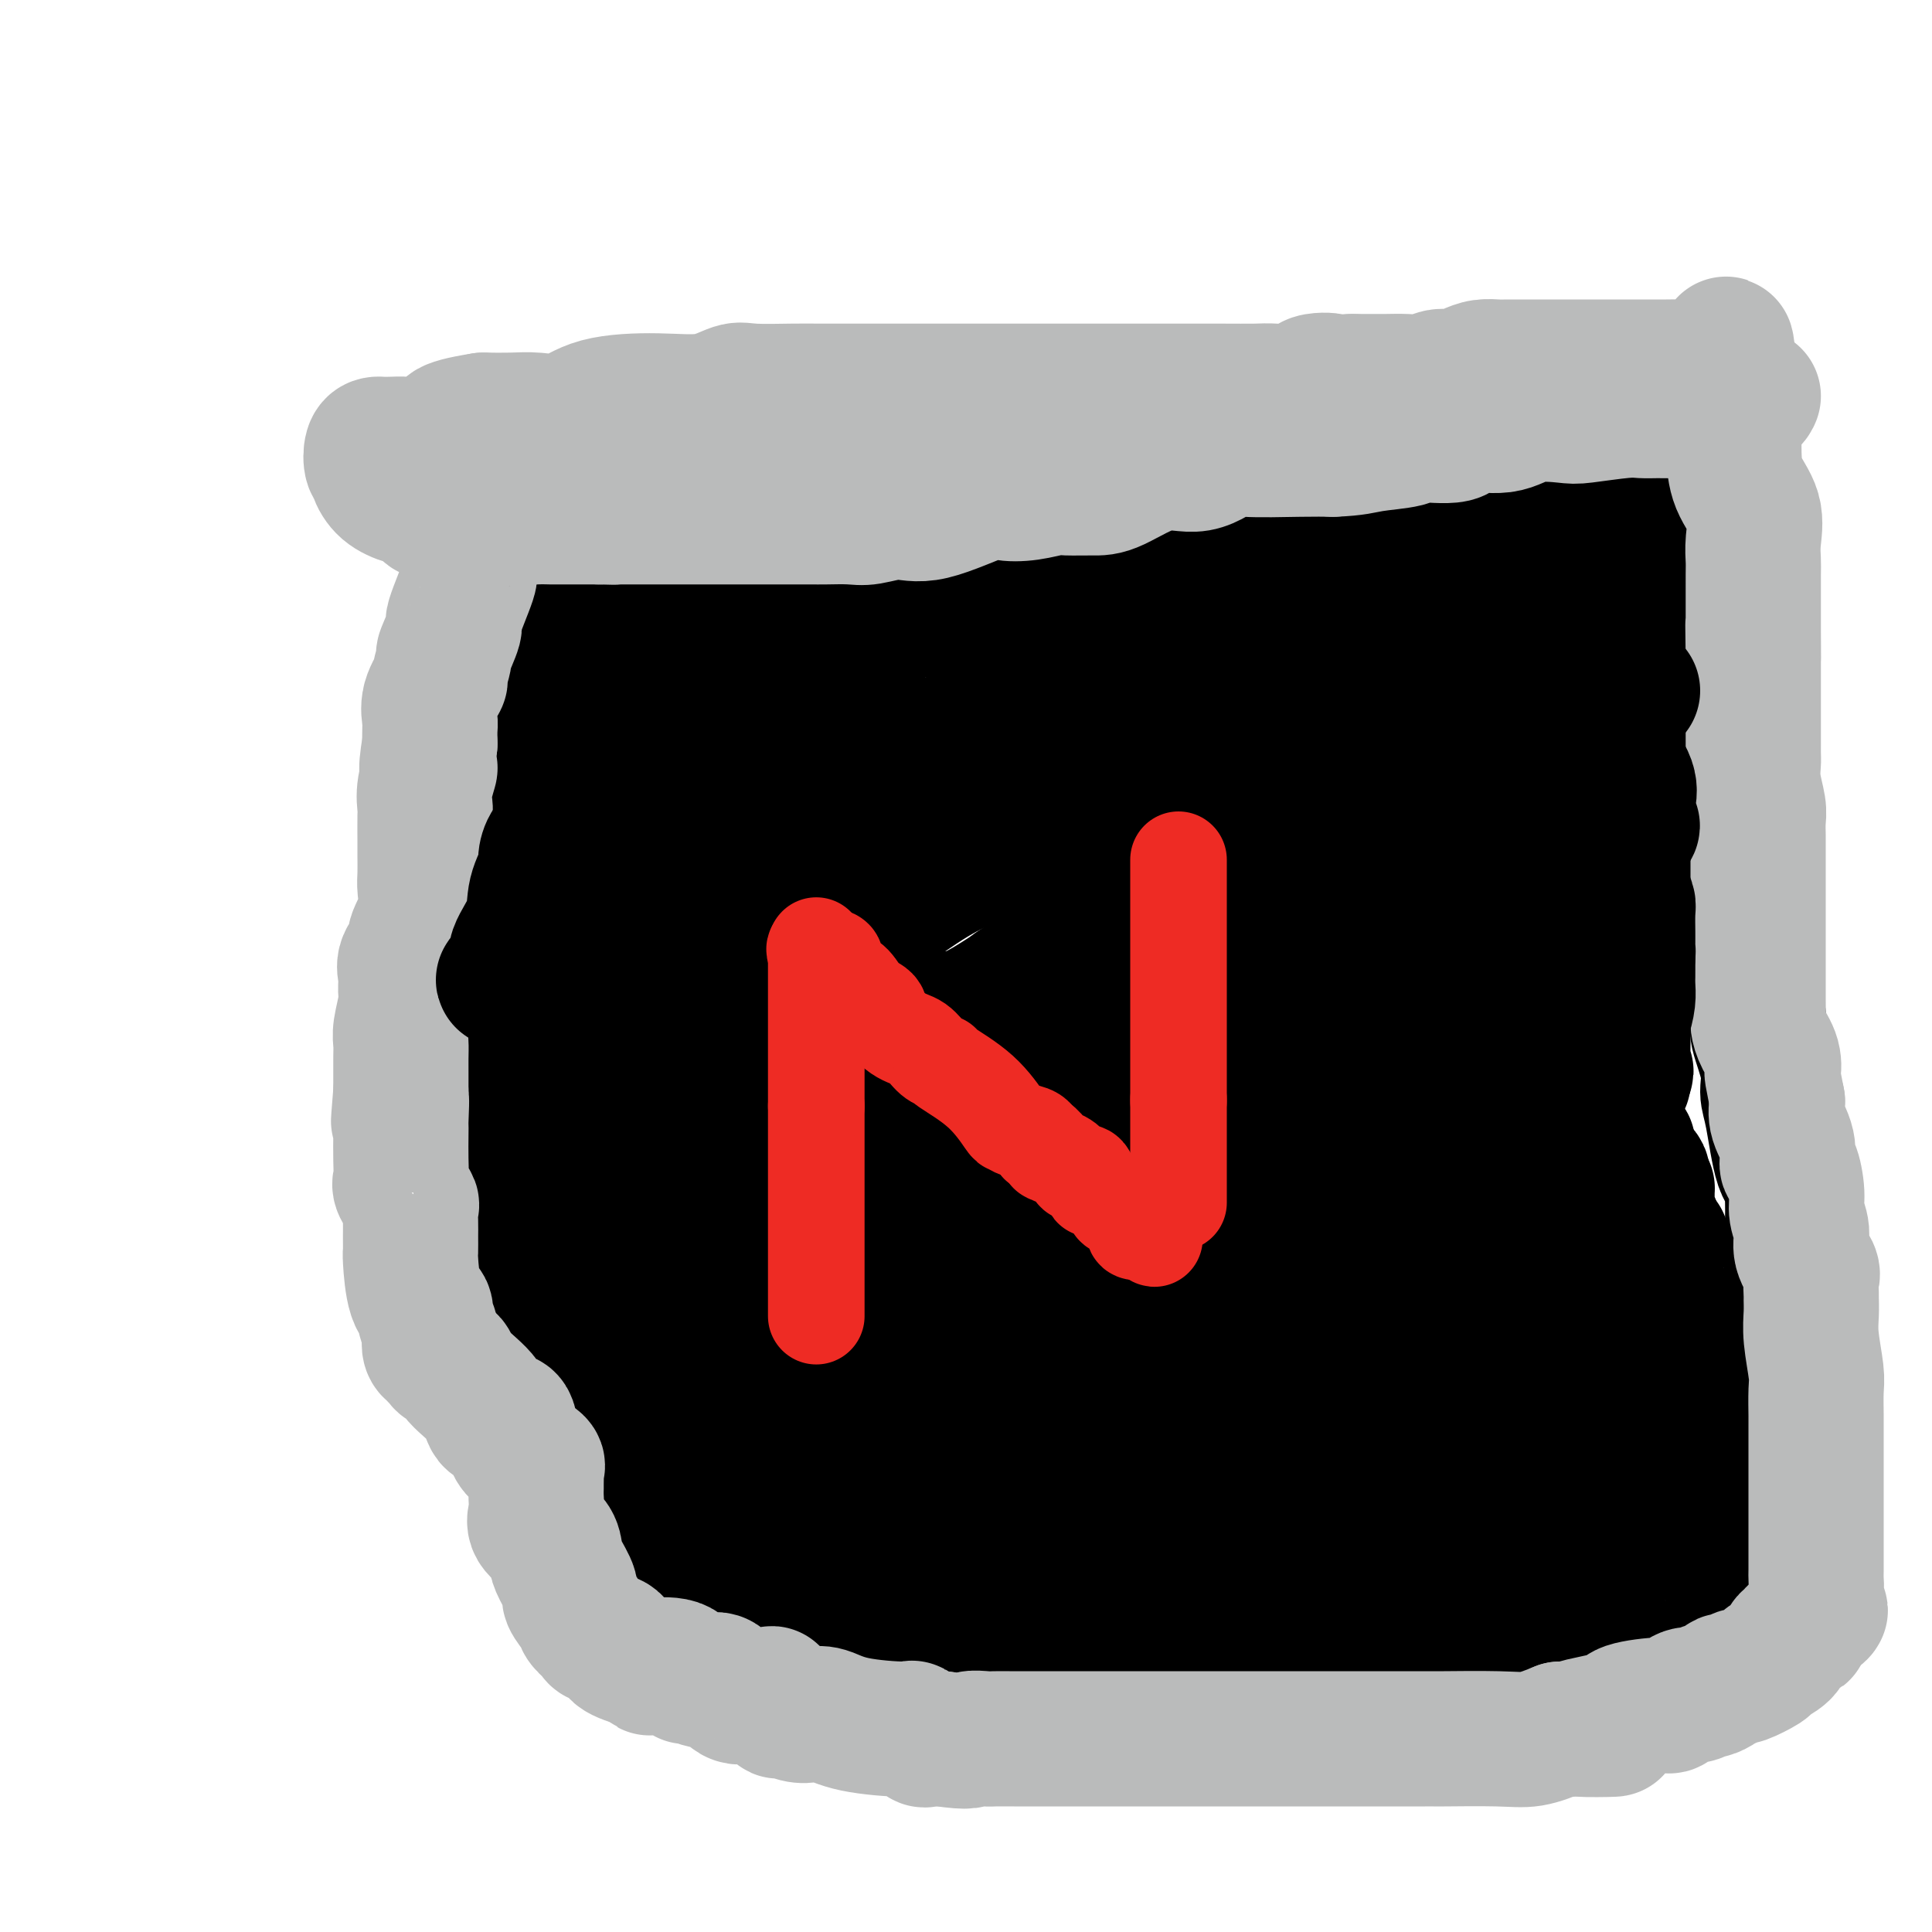 <svg viewBox='0 0 400 400' version='1.1' xmlns='http://www.w3.org/2000/svg' xmlns:xlink='http://www.w3.org/1999/xlink'><g fill='none' stroke='#000000' stroke-width='28' stroke-linecap='round' stroke-linejoin='round'><path d='M102,158c0.000,0.831 0.000,1.663 0,2c0.000,0.337 0.000,0.180 0,2c0.000,1.820 0.000,5.617 0,8c0.000,2.383 0.000,3.353 0,6c0.000,2.647 -0.000,6.970 0,9c0.000,2.030 -0.000,1.768 0,2c0.000,0.232 0.000,0.959 0,2c0.000,1.041 0.000,2.396 0,4c0.000,1.604 -0.000,3.458 0,5c0.000,1.542 0.000,2.773 0,4c0.000,1.227 0.000,2.450 0,4c0.000,1.550 0.000,3.428 0,5c0.000,1.572 0.000,2.837 0,4c0.000,1.163 -0.000,2.223 0,4c0.000,1.777 0.000,4.271 0,7c0.000,2.729 0.000,5.693 0,7c0.000,1.307 0.000,0.958 0,2c0.000,1.042 0.000,3.475 0,5c0.000,1.525 0.000,2.141 0,3c0.000,0.859 0.000,1.960 0,3c0.000,1.040 0.000,2.020 0,3'/><path d='M102,249c-0.187,15.730 -0.656,9.556 0,10c0.656,0.444 2.435,7.505 4,12c1.565,4.495 2.916,6.422 4,8c1.084,1.578 1.900,2.806 4,6c2.100,3.194 5.484,8.356 7,11c1.516,2.644 1.164,2.772 5,7c3.836,4.228 11.861,12.557 16,17c4.139,4.443 4.393,5.000 5,5c0.607,-0.000 1.568,-0.559 3,0c1.432,0.559 3.335,2.234 5,3c1.665,0.766 3.094,0.622 4,1c0.906,0.378 1.290,1.277 4,2c2.710,0.723 7.745,1.271 13,2c5.255,0.729 10.729,1.639 15,2c4.271,0.361 7.338,0.174 10,0c2.662,-0.174 4.920,-0.335 9,0c4.080,0.335 9.983,1.167 15,2c5.017,0.833 9.148,1.667 14,2c4.852,0.333 10.426,0.167 16,0'/><path d='M255,339c12.984,0.619 13.443,0.166 16,0c2.557,-0.166 7.210,-0.044 11,0c3.790,0.044 6.715,0.012 9,0c2.285,-0.012 3.928,-0.003 7,0c3.072,0.003 7.574,0.000 11,0c3.426,-0.000 5.778,0.002 7,0c1.222,-0.002 1.315,-0.008 2,0c0.685,0.008 1.963,0.030 3,0c1.037,-0.030 1.833,-0.111 3,0c1.167,0.111 2.704,0.413 4,0c1.296,-0.413 2.350,-1.541 3,-2c0.650,-0.459 0.894,-0.248 1,0c0.106,0.248 0.073,0.535 2,-1c1.927,-1.535 5.813,-4.890 8,-6c2.187,-1.110 2.674,0.026 4,-1c1.326,-1.026 3.490,-4.213 5,-6c1.510,-1.787 2.367,-2.174 3,-3c0.633,-0.826 1.041,-2.089 2,-3c0.959,-0.911 2.467,-1.468 4,-3c1.533,-1.532 3.091,-4.040 5,-6c1.909,-1.960 4.168,-3.374 5,-4c0.832,-0.626 0.238,-0.465 0,-1c-0.238,-0.535 -0.119,-1.768 0,-3'/><path d='M370,300c0.226,-2.421 0.792,-6.473 1,-9c0.208,-2.527 0.057,-3.529 0,-6c-0.057,-2.471 -0.021,-6.412 0,-10c0.021,-3.588 0.027,-6.823 0,-9c-0.027,-2.177 -0.089,-3.295 0,-7c0.089,-3.705 0.327,-9.996 0,-13c-0.327,-3.004 -1.220,-2.721 -2,-5c-0.780,-2.279 -1.447,-7.120 -2,-10c-0.553,-2.880 -0.991,-3.798 -1,-5c-0.009,-1.202 0.410,-2.689 0,-5c-0.410,-2.311 -1.651,-5.445 -2,-7c-0.349,-1.555 0.193,-1.531 0,-4c-0.193,-2.469 -1.120,-7.429 -2,-10c-0.880,-2.571 -1.714,-2.751 -2,-5c-0.286,-2.249 -0.024,-6.566 -1,-11c-0.976,-4.434 -3.190,-8.986 -4,-12c-0.810,-3.014 -0.217,-4.491 0,-6c0.217,-1.509 0.058,-3.051 0,-4c-0.058,-0.949 -0.014,-1.304 0,-2c0.014,-0.696 -0.002,-1.734 0,-3c0.002,-1.266 0.021,-2.762 0,-4c-0.021,-1.238 -0.083,-2.218 0,-4c0.083,-1.782 0.309,-4.366 0,-8c-0.309,-3.634 -1.155,-8.317 -2,-13'/><path d='M353,128c-0.654,-9.933 -1.290,-12.767 -2,-14c-0.710,-1.233 -1.493,-0.866 -2,-1c-0.507,-0.134 -0.739,-0.768 -1,-1c-0.261,-0.232 -0.553,-0.062 -1,0c-0.447,0.062 -1.050,0.017 -3,0c-1.950,-0.017 -5.246,-0.006 -7,0c-1.754,0.006 -1.966,0.008 -4,0c-2.034,-0.008 -5.889,-0.027 -8,0c-2.111,0.027 -2.477,0.098 -3,0c-0.523,-0.098 -1.202,-0.366 -2,-1c-0.798,-0.634 -1.715,-1.634 -5,-2c-3.285,-0.366 -8.938,-0.098 -13,0c-4.062,0.098 -6.532,0.027 -10,0c-3.468,-0.027 -7.934,-0.009 -11,0c-3.066,0.009 -4.734,0.010 -7,0c-2.266,-0.010 -5.132,-0.030 -8,0c-2.868,0.030 -5.738,0.111 -8,1c-2.262,0.889 -3.917,2.585 -8,4c-4.083,1.415 -10.595,2.547 -15,3c-4.405,0.453 -6.702,0.226 -9,0'/><path d='M226,117c-9.368,1.239 -12.789,0.336 -16,0c-3.211,-0.336 -6.212,-0.106 -9,0c-2.788,0.106 -5.364,0.088 -7,0c-1.636,-0.088 -2.334,-0.248 -4,0c-1.666,0.248 -4.302,0.902 -6,1c-1.698,0.098 -2.459,-0.359 -3,0c-0.541,0.359 -0.863,1.536 -2,2c-1.137,0.464 -3.087,0.215 -5,0c-1.913,-0.215 -3.787,-0.397 -6,0c-2.213,0.397 -4.766,1.374 -6,2c-1.234,0.626 -1.149,0.900 -3,1c-1.851,0.100 -5.637,0.027 -8,0c-2.363,-0.027 -3.304,-0.007 -4,0c-0.696,0.007 -1.148,0.002 -2,0c-0.852,-0.002 -2.104,-0.000 -3,0c-0.896,0.000 -1.436,0.000 -3,0c-1.564,-0.000 -4.152,0.000 -6,0c-1.848,-0.000 -2.957,-0.001 -4,0c-1.043,0.001 -2.020,0.004 -3,0c-0.980,-0.004 -1.964,-0.014 -3,0c-1.036,0.014 -2.123,0.051 -3,0c-0.877,-0.051 -1.544,-0.189 -2,0c-0.456,0.189 -0.700,0.705 -1,1c-0.300,0.295 -0.657,0.370 -1,1c-0.343,0.630 -0.671,1.815 -1,3'/><path d='M115,128c-1.192,1.153 -1.671,1.536 -2,2c-0.329,0.464 -0.507,1.010 -1,2c-0.493,0.990 -1.302,2.426 -2,4c-0.698,1.574 -1.287,3.287 -2,4c-0.713,0.713 -1.550,0.426 -2,2c-0.450,1.574 -0.513,5.009 -1,7c-0.487,1.991 -1.398,2.536 -2,3c-0.602,0.464 -0.893,0.846 -1,2c-0.107,1.154 -0.029,3.081 0,4c0.029,0.919 0.008,0.831 0,2c-0.008,1.169 -0.003,3.595 0,5c0.003,1.405 0.005,1.788 0,2c-0.005,0.212 -0.015,0.253 0,1c0.015,0.747 0.056,2.200 0,3c-0.056,0.800 -0.207,0.946 0,1c0.207,0.054 0.774,0.015 1,0c0.226,-0.015 0.113,-0.008 0,0'/></g>
<g fill='none' stroke='#BABBBB' stroke-width='28' stroke-linecap='round' stroke-linejoin='round'><path d='M98,109c-0.003,-0.165 -0.005,-0.330 0,0c0.005,0.330 0.019,1.156 0,2c-0.019,0.844 -0.069,1.706 0,2c0.069,0.294 0.259,0.021 0,1c-0.259,0.979 -0.967,3.209 -1,4c-0.033,0.791 0.609,0.141 0,2c-0.609,1.859 -2.469,6.226 -3,8c-0.531,1.774 0.266,0.956 0,2c-0.266,1.044 -1.595,3.952 -2,5c-0.405,1.048 0.116,0.238 0,1c-0.116,0.762 -0.868,3.095 -1,4c-0.132,0.905 0.357,0.381 0,1c-0.357,0.619 -1.560,2.383 -2,4c-0.440,1.617 -0.119,3.089 0,4c0.119,0.911 0.034,1.260 0,2c-0.034,0.740 -0.017,1.870 0,3'/><path d='M89,154c-1.332,7.913 -0.161,5.195 0,5c0.161,-0.195 -0.689,2.134 -1,4c-0.311,1.866 -0.083,3.270 0,4c0.083,0.730 0.022,0.788 0,2c-0.022,1.212 -0.004,3.579 0,5c0.004,1.421 -0.007,1.897 0,3c0.007,1.103 0.032,2.833 0,4c-0.032,1.167 -0.121,1.772 0,3c0.121,1.228 0.453,3.080 0,5c-0.453,1.920 -1.691,3.907 -2,5c-0.309,1.093 0.310,1.291 0,2c-0.310,0.709 -1.551,1.930 -2,3c-0.449,1.070 -0.106,1.991 0,3c0.106,1.009 -0.024,2.107 0,3c0.024,0.893 0.203,1.581 0,3c-0.203,1.419 -0.786,3.569 -1,5c-0.214,1.431 -0.057,2.143 0,3c0.057,0.857 0.015,1.859 0,3c-0.015,1.141 -0.004,2.423 0,3c0.004,0.577 0.001,0.451 0,1c-0.001,0.549 -0.001,1.775 0,3'/><path d='M83,226c-0.928,11.361 -0.249,3.763 0,2c0.249,-1.763 0.067,2.308 0,4c-0.067,1.692 -0.020,1.004 0,1c0.020,-0.004 0.013,0.675 0,2c-0.013,1.325 -0.032,3.295 0,5c0.032,1.705 0.114,3.145 0,4c-0.114,0.855 -0.423,1.123 0,2c0.423,0.877 1.578,2.361 2,3c0.422,0.639 0.113,0.431 0,1c-0.113,0.569 -0.029,1.913 0,3c0.029,1.087 0.001,1.915 0,3c-0.001,1.085 0.023,2.426 0,3c-0.023,0.574 -0.093,0.380 0,2c0.093,1.620 0.351,5.053 1,7c0.649,1.947 1.690,2.409 2,3c0.310,0.591 -0.110,1.310 0,2c0.110,0.690 0.750,1.351 1,2c0.250,0.649 0.108,1.287 0,2c-0.108,0.713 -0.183,1.500 0,2c0.183,0.500 0.624,0.714 1,1c0.376,0.286 0.688,0.643 1,1'/><path d='M91,281c1.181,2.118 1.634,0.914 2,1c0.366,0.086 0.647,1.461 2,3c1.353,1.539 3.779,3.241 5,5c1.221,1.759 1.239,3.574 2,4c0.761,0.426 2.267,-0.538 3,0c0.733,0.538 0.694,2.577 1,4c0.306,1.423 0.958,2.231 2,3c1.042,0.769 2.476,1.501 3,2c0.524,0.499 0.140,0.766 0,1c-0.140,0.234 -0.037,0.436 0,1c0.037,0.564 0.007,1.491 0,2c-0.007,0.509 0.009,0.600 0,1c-0.009,0.400 -0.041,1.107 0,2c0.041,0.893 0.156,1.970 0,3c-0.156,1.030 -0.584,2.013 0,3c0.584,0.987 2.179,1.978 3,3c0.821,1.022 0.868,2.073 1,3c0.132,0.927 0.349,1.728 1,3c0.651,1.272 1.737,3.013 2,4c0.263,0.987 -0.297,1.220 0,2c0.297,0.780 1.450,2.106 2,3c0.550,0.894 0.498,1.356 1,2c0.502,0.644 1.560,1.471 2,2c0.440,0.529 0.262,0.760 1,1c0.738,0.240 2.391,0.488 3,1c0.609,0.512 0.174,1.289 1,2c0.826,0.711 2.913,1.355 5,2'/><path d='M133,344c2.192,1.807 1.170,1.326 2,1c0.830,-0.326 3.510,-0.497 5,0c1.490,0.497 1.791,1.661 2,2c0.209,0.339 0.326,-0.148 1,0c0.674,0.148 1.905,0.929 3,1c1.095,0.071 2.055,-0.569 3,0c0.945,0.569 1.874,2.345 3,3c1.126,0.655 2.449,0.187 3,0c0.551,-0.187 0.331,-0.093 1,0c0.669,0.093 2.227,0.186 3,0c0.773,-0.186 0.763,-0.652 1,0c0.237,0.652 0.723,2.422 1,3c0.277,0.578 0.346,-0.035 1,0c0.654,0.035 1.892,0.718 3,1c1.108,0.282 2.085,0.165 3,0c0.915,-0.165 1.769,-0.376 3,0c1.231,0.376 2.839,1.341 6,2c3.161,0.659 7.875,1.014 10,1c2.125,-0.014 1.662,-0.395 2,0c0.338,0.395 1.475,1.568 2,2c0.525,0.432 0.436,0.123 1,0c0.564,-0.123 1.782,-0.062 3,0'/><path d='M195,360c6.457,0.928 5.598,0.249 6,0c0.402,-0.249 2.064,-0.067 3,0c0.936,0.067 1.147,0.018 2,0c0.853,-0.018 2.349,-0.005 3,0c0.651,0.005 0.458,0.001 1,0c0.542,-0.001 1.821,-0.000 3,0c1.179,0.000 2.260,0.000 4,0c1.740,-0.000 4.140,-0.000 5,0c0.860,0.000 0.182,0.000 1,0c0.818,-0.000 3.134,-0.000 5,0c1.866,0.000 3.282,0.000 4,0c0.718,-0.000 0.738,-0.000 3,0c2.262,0.000 6.765,0.000 9,0c2.235,-0.000 2.203,-0.000 4,0c1.797,0.000 5.422,0.000 9,0c3.578,-0.000 7.108,-0.000 10,0c2.892,0.000 5.144,0.000 8,0c2.856,-0.000 6.314,-0.000 9,0c2.686,0.000 4.598,0.000 6,0c1.402,-0.000 2.292,-0.000 3,0c0.708,0.000 1.233,0.002 2,0c0.767,-0.002 1.774,-0.006 2,0c0.226,0.006 -0.331,0.022 2,0c2.331,-0.022 7.551,-0.083 11,0c3.449,0.083 5.128,0.309 7,0c1.872,-0.309 3.936,-1.155 6,-2'/><path d='M323,358c20.380,-0.216 7.329,0.246 4,0c-3.329,-0.246 3.065,-1.198 6,-2c2.935,-0.802 2.410,-1.454 4,-2c1.590,-0.546 5.295,-0.988 7,-1c1.705,-0.012 1.412,0.404 2,0c0.588,-0.404 2.059,-1.628 3,-2c0.941,-0.372 1.352,0.106 2,0c0.648,-0.106 1.534,-0.798 2,-1c0.466,-0.202 0.511,0.085 1,0c0.489,-0.085 1.423,-0.543 2,-1c0.577,-0.457 0.796,-0.914 1,-1c0.204,-0.086 0.392,0.199 1,0c0.608,-0.199 1.638,-0.882 2,-1c0.362,-0.118 0.058,0.330 1,0c0.942,-0.330 3.131,-1.436 4,-2c0.869,-0.564 0.417,-0.586 1,-1c0.583,-0.414 2.199,-1.221 3,-2c0.801,-0.779 0.787,-1.531 1,-2c0.213,-0.469 0.654,-0.656 1,-1c0.346,-0.344 0.598,-0.845 1,-1c0.402,-0.155 0.954,0.035 1,0c0.046,-0.035 -0.416,-0.296 0,-1c0.416,-0.704 1.708,-1.852 3,-3'/><path d='M376,334c1.702,-1.505 0.456,0.233 0,0c-0.456,-0.233 -0.122,-2.436 0,-4c0.122,-1.564 0.033,-2.489 0,-3c-0.033,-0.511 -0.009,-0.609 0,-2c0.009,-1.391 0.002,-4.076 0,-6c-0.002,-1.924 -0.001,-3.086 0,-4c0.001,-0.914 0.000,-1.579 0,-3c-0.000,-1.421 -0.000,-3.599 0,-5c0.000,-1.401 0.001,-2.027 0,-4c-0.001,-1.973 -0.004,-5.293 0,-7c0.004,-1.707 0.015,-1.800 0,-3c-0.015,-1.200 -0.057,-3.506 0,-5c0.057,-1.494 0.211,-2.177 0,-4c-0.211,-1.823 -0.789,-4.786 -1,-7c-0.211,-2.214 -0.054,-3.680 0,-5c0.054,-1.320 0.007,-2.495 0,-3c-0.007,-0.505 0.027,-0.339 0,-1c-0.027,-0.661 -0.116,-2.147 0,-3c0.116,-0.853 0.438,-1.072 0,-2c-0.438,-0.928 -1.637,-2.565 -2,-4c-0.363,-1.435 0.109,-2.669 0,-4c-0.109,-1.331 -0.798,-2.760 -1,-4c-0.202,-1.240 0.082,-2.292 0,-4c-0.082,-1.708 -0.530,-4.074 -1,-5c-0.470,-0.926 -0.961,-0.413 -1,-1c-0.039,-0.587 0.374,-2.273 0,-4c-0.374,-1.727 -1.535,-3.493 -2,-5c-0.465,-1.507 -0.232,-2.753 0,-4'/><path d='M368,228c-1.338,-6.954 -1.181,-5.841 -1,-6c0.181,-0.159 0.388,-1.592 0,-3c-0.388,-1.408 -1.372,-2.790 -2,-4c-0.628,-1.210 -0.900,-2.246 -1,-3c-0.100,-0.754 -0.027,-1.226 0,-2c0.027,-0.774 0.007,-1.852 0,-3c-0.007,-1.148 -0.002,-2.367 0,-4c0.002,-1.633 0.001,-3.680 0,-5c-0.001,-1.320 -0.000,-1.913 0,-3c0.000,-1.087 0.000,-2.669 0,-4c-0.000,-1.331 0.000,-2.410 0,-3c-0.000,-0.590 -0.000,-0.689 0,-2c0.000,-1.311 0.001,-3.833 0,-6c-0.001,-2.167 -0.004,-3.979 0,-5c0.004,-1.021 0.015,-1.250 0,-2c-0.015,-0.750 -0.057,-2.019 0,-3c0.057,-0.981 0.211,-1.673 0,-3c-0.211,-1.327 -0.789,-3.288 -1,-5c-0.211,-1.712 -0.057,-3.175 0,-4c0.057,-0.825 0.015,-1.012 0,-2c-0.015,-0.988 -0.004,-2.777 0,-4c0.004,-1.223 0.001,-1.880 0,-3c-0.001,-1.120 -0.000,-2.702 0,-4c0.000,-1.298 0.000,-2.311 0,-3c-0.000,-0.689 -0.000,-1.054 0,-2c0.000,-0.946 0.000,-2.473 0,-4'/><path d='M363,136c-0.155,-12.091 -0.042,-4.318 0,-2c0.042,2.318 0.011,-0.820 0,-3c-0.011,-2.180 -0.004,-3.403 0,-4c0.004,-0.597 0.004,-0.566 0,-2c-0.004,-1.434 -0.011,-4.331 0,-6c0.011,-1.669 0.042,-2.109 0,-3c-0.042,-0.891 -0.155,-2.233 0,-4c0.155,-1.767 0.577,-3.957 0,-6c-0.577,-2.043 -2.155,-3.937 -3,-6c-0.845,-2.063 -0.959,-4.296 -1,-6c-0.041,-1.704 -0.011,-2.880 0,-4c0.011,-1.120 0.003,-2.184 0,-3c-0.003,-0.816 -0.001,-1.385 0,-2c0.001,-0.615 0.001,-1.277 0,-2c-0.001,-0.723 -0.003,-1.506 0,-2c0.003,-0.494 0.011,-0.699 0,-1c-0.011,-0.301 -0.041,-0.696 0,-1c0.041,-0.304 0.155,-0.515 0,-1c-0.155,-0.485 -0.577,-1.242 -1,-2'/><path d='M358,76c-0.918,-9.282 -0.712,-2.487 -1,0c-0.288,2.487 -1.071,0.666 -2,0c-0.929,-0.666 -2.006,-0.179 -3,0c-0.994,0.179 -1.907,0.048 -3,0c-1.093,-0.048 -2.367,-0.013 -4,0c-1.633,0.013 -3.626,0.003 -5,0c-1.374,-0.003 -2.128,-0.001 -3,0c-0.872,0.001 -1.861,0.000 -3,0c-1.139,-0.000 -2.427,-0.000 -3,0c-0.573,0.000 -0.431,0.000 -1,0c-0.569,-0.000 -1.848,0.000 -3,0c-1.152,-0.000 -2.175,-0.000 -3,0c-0.825,0.000 -1.452,0.000 -3,0c-1.548,-0.000 -4.017,-0.001 -5,0c-0.983,0.001 -0.479,0.003 -1,0c-0.521,-0.003 -2.068,-0.011 -3,0c-0.932,0.011 -1.250,0.040 -2,0c-0.750,-0.040 -1.932,-0.151 -3,0c-1.068,0.151 -2.021,0.562 -3,1c-0.979,0.438 -1.983,0.902 -3,1c-1.017,0.098 -2.047,-0.170 -3,0c-0.953,0.170 -1.830,0.778 -3,1c-1.170,0.222 -2.633,0.060 -4,0c-1.367,-0.060 -2.637,-0.016 -4,0c-1.363,0.016 -2.818,0.005 -4,0c-1.182,-0.005 -2.091,-0.002 -3,0'/><path d='M280,79c-13.026,0.497 -6.592,0.238 -5,0c1.592,-0.238 -1.656,-0.456 -3,0c-1.344,0.456 -0.782,1.586 -2,2c-1.218,0.414 -4.217,0.111 -6,0c-1.783,-0.111 -2.351,-0.030 -4,0c-1.649,0.030 -4.380,0.008 -7,0c-2.620,-0.008 -5.130,-0.002 -8,0c-2.870,0.002 -6.102,0.001 -9,0c-2.898,-0.001 -5.463,-0.000 -7,0c-1.537,0.000 -2.047,0.000 -3,0c-0.953,-0.000 -2.350,-0.000 -4,0c-1.650,0.000 -3.553,0.000 -7,0c-3.447,-0.000 -8.440,0.000 -11,0c-2.560,-0.000 -2.689,-0.000 -4,0c-1.311,0.000 -3.803,0.000 -6,0c-2.197,-0.000 -4.099,-0.000 -5,0c-0.901,0.000 -0.801,0.001 -2,0c-1.199,-0.001 -3.698,-0.002 -7,0c-3.302,0.002 -7.408,0.008 -10,0c-2.592,-0.008 -3.671,-0.031 -6,0c-2.329,0.031 -5.910,0.114 -8,0c-2.090,-0.114 -2.689,-0.426 -4,0c-1.311,0.426 -3.333,1.588 -6,2c-2.667,0.412 -5.979,0.072 -10,0c-4.021,-0.072 -8.752,0.124 -12,1c-3.248,0.876 -5.015,2.431 -7,3c-1.985,0.569 -4.188,0.153 -6,0c-1.812,-0.153 -3.232,-0.044 -5,0c-1.768,0.044 -3.884,0.022 -6,0'/><path d='M100,87c-9.381,1.486 -6.832,2.202 -7,3c-0.168,0.798 -3.053,1.678 -5,2c-1.947,0.322 -2.956,0.087 -4,0c-1.044,-0.087 -2.123,-0.027 -3,0c-0.877,0.027 -1.551,0.021 -2,0c-0.449,-0.021 -0.671,-0.057 -1,0c-0.329,0.057 -0.763,0.207 -1,1c-0.237,0.793 -0.275,2.230 0,3c0.275,0.770 0.865,0.873 1,1c0.135,0.127 -0.183,0.276 0,1c0.183,0.724 0.867,2.022 2,3c1.133,0.978 2.715,1.635 4,2c1.285,0.365 2.272,0.438 3,1c0.728,0.562 1.198,1.614 2,2c0.802,0.386 1.934,0.107 3,0c1.066,-0.107 2.064,-0.043 3,0c0.936,0.043 1.811,0.064 3,0c1.189,-0.064 2.692,-0.213 4,0c1.308,0.213 2.422,0.789 4,1c1.578,0.211 3.622,0.056 5,0c1.378,-0.056 2.091,-0.015 3,0c0.909,0.015 2.014,0.004 3,0c0.986,-0.004 1.853,-0.001 3,0c1.147,0.001 2.573,0.001 4,0'/><path d='M124,107c6.057,0.155 3.701,0.041 3,0c-0.701,-0.041 0.253,-0.011 1,0c0.747,0.011 1.288,0.003 2,0c0.712,-0.003 1.595,-0.001 3,0c1.405,0.001 3.330,0.000 5,0c1.670,-0.000 3.084,-0.000 4,0c0.916,0.000 1.335,0.000 4,0c2.665,-0.000 7.578,-0.000 11,0c3.422,0.000 5.354,0.001 7,0c1.646,-0.001 3.006,-0.005 4,0c0.994,0.005 1.624,0.020 3,0c1.376,-0.020 3.500,-0.073 5,0c1.500,0.073 2.378,0.272 4,0c1.622,-0.272 3.990,-1.014 6,-1c2.010,0.014 3.662,0.785 7,0c3.338,-0.785 8.362,-3.124 11,-4c2.638,-0.876 2.891,-0.287 4,0c1.109,0.287 3.076,0.274 5,0c1.924,-0.274 3.807,-0.807 5,-1c1.193,-0.193 1.696,-0.045 3,0c1.304,0.045 3.411,-0.013 5,0c1.589,0.013 2.662,0.098 5,-1c2.338,-1.098 5.940,-3.380 9,-4c3.060,-0.620 5.577,0.422 8,0c2.423,-0.422 4.753,-2.309 6,-3c1.247,-0.691 1.413,-0.186 4,0c2.587,0.186 7.596,0.053 11,0c3.404,-0.053 5.202,-0.027 7,0'/><path d='M276,93c4.811,-0.185 5.837,-0.646 8,-1c2.163,-0.354 5.463,-0.601 7,-1c1.537,-0.399 1.310,-0.952 3,-1c1.690,-0.048 5.296,0.407 7,0c1.704,-0.407 1.504,-1.677 3,-2c1.496,-0.323 4.687,0.302 7,0c2.313,-0.302 3.749,-1.531 6,-2c2.251,-0.469 5.316,-0.178 7,0c1.684,0.178 1.987,0.244 4,0c2.013,-0.244 5.734,-0.798 8,-1c2.266,-0.202 3.075,-0.052 4,0c0.925,0.052 1.966,0.006 3,0c1.034,-0.006 2.061,0.026 4,0c1.939,-0.026 4.789,-0.111 6,0c1.211,0.111 0.783,0.418 2,0c1.217,-0.418 4.077,-1.562 5,-2c0.923,-0.438 -0.093,-0.169 0,0c0.093,0.169 1.294,0.238 2,0c0.706,-0.238 0.916,-0.782 1,-1c0.084,-0.218 0.042,-0.109 0,0'/></g>
<g fill='none' stroke='#000000' stroke-width='28' stroke-linecap='round' stroke-linejoin='round'><path d='M330,118c-0.157,-0.178 -0.314,-0.356 0,0c0.314,0.356 1.099,1.245 0,2c-1.099,0.755 -4.083,1.377 -6,2c-1.917,0.623 -2.768,1.247 -4,2c-1.232,0.753 -2.844,1.636 -4,2c-1.156,0.364 -1.857,0.208 -3,1c-1.143,0.792 -2.727,2.530 -4,3c-1.273,0.470 -2.234,-0.328 -3,0c-0.766,0.328 -1.338,1.783 -2,2c-0.662,0.217 -1.415,-0.806 -3,0c-1.585,0.806 -4.003,3.439 -5,4c-0.997,0.561 -0.575,-0.950 -3,0c-2.425,0.950 -7.699,4.360 -11,6c-3.301,1.640 -4.630,1.508 -7,2c-2.370,0.492 -5.781,1.606 -9,3c-3.219,1.394 -6.245,3.067 -9,5c-2.755,1.933 -5.238,4.126 -7,5c-1.762,0.874 -2.802,0.430 -4,1c-1.198,0.570 -2.553,2.153 -5,3c-2.447,0.847 -5.985,0.956 -9,2c-3.015,1.044 -5.508,3.022 -8,5'/><path d='M224,168c-17.527,8.210 -8.343,3.735 -7,3c1.343,-0.735 -5.155,2.271 -9,4c-3.845,1.729 -5.039,2.183 -7,3c-1.961,0.817 -4.690,1.998 -8,4c-3.310,2.002 -7.201,4.825 -9,6c-1.799,1.175 -1.508,0.703 -2,1c-0.492,0.297 -1.769,1.365 -3,2c-1.231,0.635 -2.416,0.837 -3,1c-0.584,0.163 -0.567,0.286 -3,2c-2.433,1.714 -7.315,5.018 -10,7c-2.685,1.982 -3.171,2.642 -4,3c-0.829,0.358 -2.000,0.412 -3,1c-1.000,0.588 -1.830,1.708 -3,3c-1.170,1.292 -2.681,2.757 -4,3c-1.319,0.243 -2.446,-0.735 -4,0c-1.554,0.735 -3.533,3.184 -5,4c-1.467,0.816 -2.421,-0.002 -3,0c-0.579,0.002 -0.784,0.825 -1,1c-0.216,0.175 -0.443,-0.299 -1,0c-0.557,0.299 -1.445,1.371 -2,2c-0.555,0.629 -0.778,0.814 -1,1'/><path d='M132,219c-9.627,5.540 -3.194,0.891 -1,0c2.194,-0.891 0.151,1.977 -1,4c-1.151,2.023 -1.408,3.202 -2,4c-0.592,0.798 -1.518,1.217 -2,2c-0.482,0.783 -0.522,1.930 -1,3c-0.478,1.070 -1.396,2.062 -2,3c-0.604,0.938 -0.894,1.823 -1,3c-0.106,1.177 -0.028,2.647 0,3c0.028,0.353 0.008,-0.411 0,0c-0.008,0.411 -0.002,1.998 0,3c0.002,1.002 0.001,1.419 0,2c-0.001,0.581 -0.001,1.326 0,2c0.001,0.674 0.003,1.277 0,2c-0.003,0.723 -0.012,1.566 0,2c0.012,0.434 0.045,0.459 0,1c-0.045,0.541 -0.167,1.599 0,3c0.167,1.401 0.622,3.147 1,4c0.378,0.853 0.679,0.815 1,1c0.321,0.185 0.660,0.592 1,1'/><path d='M125,262c0.638,4.445 0.732,3.556 1,4c0.268,0.444 0.709,2.219 1,3c0.291,0.781 0.434,0.566 1,1c0.566,0.434 1.557,1.515 2,2c0.443,0.485 0.337,0.372 1,1c0.663,0.628 2.095,1.997 3,3c0.905,1.003 1.281,1.639 2,2c0.719,0.361 1.779,0.446 3,1c1.221,0.554 2.603,1.577 3,2c0.397,0.423 -0.192,0.246 0,1c0.192,0.754 1.165,2.440 2,3c0.835,0.560 1.534,-0.004 2,0c0.466,0.004 0.701,0.577 1,1c0.299,0.423 0.663,0.696 1,1c0.337,0.304 0.647,0.638 1,1c0.353,0.362 0.749,0.751 1,1c0.251,0.249 0.357,0.357 1,1c0.643,0.643 1.821,1.822 3,3'/><path d='M154,293c4.256,3.789 1.395,1.260 1,1c-0.395,-0.260 1.677,1.748 3,3c1.323,1.252 1.897,1.748 2,2c0.103,0.252 -0.264,0.261 0,1c0.264,0.739 1.161,2.209 2,3c0.839,0.791 1.622,0.903 2,1c0.378,0.097 0.351,0.180 1,1c0.649,0.820 1.975,2.377 4,3c2.025,0.623 4.750,0.310 8,1c3.250,0.690 7.027,2.381 9,3c1.973,0.619 2.143,0.166 4,0c1.857,-0.166 5.403,-0.044 8,0c2.597,0.044 4.246,0.012 6,0c1.754,-0.012 3.615,-0.003 4,0c0.385,0.003 -0.704,0.001 0,0c0.704,-0.001 3.201,-0.000 5,0c1.799,0.000 2.899,0.000 4,0'/><path d='M217,312c6.242,-0.013 6.349,-0.046 7,0c0.651,0.046 1.848,0.172 3,0c1.152,-0.172 2.260,-0.641 4,0c1.740,0.641 4.113,2.393 6,3c1.887,0.607 3.287,0.070 5,0c1.713,-0.070 3.739,0.329 6,1c2.261,0.671 4.758,1.616 6,2c1.242,0.384 1.229,0.208 4,0c2.771,-0.208 8.326,-0.448 11,0c2.674,0.448 2.466,1.584 3,2c0.534,0.416 1.810,0.111 3,0c1.190,-0.111 2.293,-0.030 3,0c0.707,0.030 1.016,0.009 2,0c0.984,-0.009 2.642,-0.005 4,0c1.358,0.005 2.416,0.011 3,0c0.584,-0.011 0.695,-0.040 1,0c0.305,0.040 0.803,0.149 2,0c1.197,-0.149 3.094,-0.555 5,-1c1.906,-0.445 3.821,-0.927 5,-1c1.179,-0.073 1.623,0.265 2,0c0.377,-0.265 0.689,-1.132 1,-2'/><path d='M303,316c5.194,-0.622 2.680,-0.178 2,0c-0.680,0.178 0.476,0.091 2,0c1.524,-0.091 3.417,-0.185 4,0c0.583,0.185 -0.145,0.648 0,0c0.145,-0.648 1.163,-2.407 2,-3c0.837,-0.593 1.495,-0.020 2,0c0.505,0.020 0.858,-0.513 2,-1c1.142,-0.487 3.074,-0.926 4,-1c0.926,-0.074 0.847,0.219 1,0c0.153,-0.219 0.539,-0.950 1,-1c0.461,-0.050 0.998,0.582 2,0c1.002,-0.582 2.468,-2.376 3,-3c0.532,-0.624 0.131,-0.078 0,0c-0.131,0.078 0.007,-0.312 1,-1c0.993,-0.688 2.842,-1.675 4,-2c1.158,-0.325 1.625,0.010 2,0c0.375,-0.010 0.657,-0.366 1,-1c0.343,-0.634 0.747,-1.545 1,-2c0.253,-0.455 0.355,-0.454 1,-1c0.645,-0.546 1.833,-1.641 3,-2c1.167,-0.359 2.313,0.017 3,0c0.687,-0.017 0.916,-0.428 1,-1c0.084,-0.572 0.024,-1.306 0,-2c-0.024,-0.694 -0.012,-1.347 0,-2'/><path d='M345,293c0.296,-1.460 0.537,-2.611 0,-4c-0.537,-1.389 -1.853,-3.018 -3,-4c-1.147,-0.982 -2.124,-1.317 -3,-3c-0.876,-1.683 -1.649,-4.713 -2,-6c-0.351,-1.287 -0.278,-0.832 -1,-2c-0.722,-1.168 -2.240,-3.958 -3,-6c-0.760,-2.042 -0.764,-3.334 -1,-5c-0.236,-1.666 -0.704,-3.704 -1,-5c-0.296,-1.296 -0.419,-1.849 -1,-3c-0.581,-1.151 -1.621,-2.899 -2,-4c-0.379,-1.101 -0.099,-1.556 0,-3c0.099,-1.444 0.015,-3.877 0,-5c-0.015,-1.123 0.037,-0.935 0,-2c-0.037,-1.065 -0.165,-3.385 0,-4c0.165,-0.615 0.621,0.473 1,0c0.379,-0.473 0.679,-2.507 1,-4c0.321,-1.493 0.663,-2.445 1,-3c0.337,-0.555 0.668,-0.712 1,-1c0.332,-0.288 0.663,-0.707 1,-1c0.337,-0.293 0.678,-0.460 1,-1c0.322,-0.540 0.625,-1.453 1,-2c0.375,-0.547 0.821,-0.728 1,-1c0.179,-0.272 0.089,-0.636 0,-1'/><path d='M336,223c1.238,-2.199 0.332,-0.695 0,-1c-0.332,-0.305 -0.089,-2.419 0,-3c0.089,-0.581 0.024,0.370 0,0c-0.024,-0.370 -0.009,-2.060 0,-3c0.009,-0.940 0.011,-1.131 0,-2c-0.011,-0.869 -0.034,-2.415 0,-4c0.034,-1.585 0.127,-3.208 0,-4c-0.127,-0.792 -0.472,-0.755 -1,-2c-0.528,-1.245 -1.239,-3.774 -2,-5c-0.761,-1.226 -1.570,-1.148 -2,-2c-0.430,-0.852 -0.479,-2.635 -1,-4c-0.521,-1.365 -1.513,-2.314 -2,-3c-0.487,-0.686 -0.471,-1.109 -1,-2c-0.529,-0.891 -1.605,-2.249 -2,-3c-0.395,-0.751 -0.108,-0.896 0,-1c0.108,-0.104 0.039,-0.168 0,-1c-0.039,-0.832 -0.048,-2.431 0,-3c0.048,-0.569 0.154,-0.107 0,0c-0.154,0.107 -0.568,-0.139 0,-1c0.568,-0.861 2.120,-2.335 3,-3c0.880,-0.665 1.089,-0.521 2,-1c0.911,-0.479 2.522,-1.582 3,-2c0.478,-0.418 -0.179,-0.151 0,0c0.179,0.151 1.194,0.186 2,0c0.806,-0.186 1.403,-0.593 2,-1'/><path d='M337,172c1.857,-1.487 0.500,-1.204 0,-1c-0.500,0.204 -0.145,0.328 0,0c0.145,-0.328 0.078,-1.109 0,-2c-0.078,-0.891 -0.168,-1.892 0,-3c0.168,-1.108 0.592,-2.324 0,-4c-0.592,-1.676 -2.201,-3.811 -3,-5c-0.799,-1.189 -0.789,-1.431 -1,-2c-0.211,-0.569 -0.645,-1.465 -1,-2c-0.355,-0.535 -0.631,-0.711 -1,-1c-0.369,-0.289 -0.830,-0.693 -1,-1c-0.170,-0.307 -0.049,-0.516 0,-1c0.049,-0.484 0.024,-1.242 0,-2'/><path d='M330,148c-0.421,-2.570 2.026,-1.995 3,-2c0.974,-0.005 0.475,-0.590 0,-1c-0.475,-0.410 -0.927,-0.646 0,-1c0.927,-0.354 3.233,-0.827 4,-1c0.767,-0.173 -0.003,-0.046 0,0c0.003,0.046 0.780,0.012 1,0c0.220,-0.012 -0.118,-0.003 -1,0c-0.882,0.003 -2.309,0.001 -3,0c-0.691,-0.001 -0.648,-0.000 -1,0c-0.352,0.000 -1.101,0.000 -2,0c-0.899,-0.000 -1.950,-0.000 -3,0'/><path d='M328,143c-1.461,0.001 -0.613,0.005 -1,0c-0.387,-0.005 -2.008,-0.018 -3,0c-0.992,0.018 -1.353,0.067 -2,0c-0.647,-0.067 -1.578,-0.252 -2,0c-0.422,0.252 -0.334,0.939 -1,1c-0.666,0.061 -2.085,-0.505 -3,0c-0.915,0.505 -1.327,2.082 -2,3c-0.673,0.918 -1.606,1.176 -3,2c-1.394,0.824 -3.248,2.214 -4,3c-0.752,0.786 -0.400,0.970 -1,1c-0.600,0.030 -2.150,-0.093 -3,0c-0.850,0.093 -1.000,0.403 -1,1c0.000,0.597 0.151,1.480 0,2c-0.151,0.520 -0.605,0.677 -1,1c-0.395,0.323 -0.730,0.813 -1,1c-0.270,0.187 -0.474,0.071 -1,0c-0.526,-0.071 -1.372,-0.096 -2,0c-0.628,0.096 -1.036,0.313 -2,1c-0.964,0.687 -2.482,1.843 -4,3'/><path d='M291,162c-4.029,3.356 -1.601,2.744 -3,4c-1.399,1.256 -6.625,4.378 -12,9c-5.375,4.622 -10.897,10.742 -15,14c-4.103,3.258 -6.785,3.653 -13,8c-6.215,4.347 -15.961,12.645 -26,20c-10.039,7.355 -20.369,13.767 -29,20c-8.631,6.233 -15.563,12.287 -19,15c-3.437,2.713 -3.379,2.084 -1,0c2.379,-2.084 7.078,-5.624 14,-10c6.922,-4.376 16.068,-9.590 24,-14c7.932,-4.410 14.652,-8.016 20,-11c5.348,-2.984 9.325,-5.344 13,-7c3.675,-1.656 7.049,-2.606 9,-4c1.951,-1.394 2.479,-3.230 4,-4c1.521,-0.770 4.037,-0.474 5,-1c0.963,-0.526 0.375,-1.872 1,-3c0.625,-1.128 2.464,-2.036 3,-2c0.536,0.036 -0.232,1.018 -1,2'/><path d='M265,198c10.624,-6.564 -8.316,4.025 -21,11c-12.684,6.975 -19.112,10.337 -27,15c-7.888,4.663 -17.236,10.626 -24,15c-6.764,4.374 -10.944,7.157 -12,8c-1.056,0.843 1.012,-0.255 -1,1c-2.012,1.255 -8.104,4.864 6,0c14.104,-4.864 48.402,-18.202 67,-26c18.598,-7.798 21.495,-10.056 23,-11c1.505,-0.944 1.619,-0.576 2,-1c0.381,-0.424 1.031,-1.641 -3,1c-4.031,2.641 -12.742,9.142 -22,14c-9.258,4.858 -19.063,8.075 -27,12c-7.937,3.925 -14.004,8.557 -18,12c-3.996,3.443 -5.919,5.696 -8,7c-2.081,1.304 -4.321,1.659 -5,2c-0.679,0.341 0.202,0.669 0,1c-0.202,0.331 -1.486,0.666 -1,1c0.486,0.334 2.743,0.667 5,1'/><path d='M199,261c7.049,-1.252 22.671,-5.882 39,-14c16.329,-8.118 33.367,-19.725 46,-28c12.633,-8.275 20.863,-13.220 27,-17c6.137,-3.780 10.180,-6.397 10,-6c-0.180,0.397 -4.583,3.807 -10,7c-5.417,3.193 -11.850,6.169 -18,10c-6.150,3.831 -12.019,8.519 -20,13c-7.981,4.481 -18.074,8.757 -24,12c-5.926,3.243 -7.685,5.454 -11,8c-3.315,2.546 -8.185,5.426 -10,7c-1.815,1.574 -0.573,1.843 -1,2c-0.427,0.157 -2.522,0.204 1,0c3.522,-0.204 12.660,-0.657 27,-7c14.340,-6.343 33.881,-18.575 43,-24c9.119,-5.425 7.815,-4.042 8,-4c0.185,0.042 1.857,-1.258 3,-2c1.143,-0.742 1.755,-0.926 1,0c-0.755,0.926 -2.878,2.963 -5,5'/><path d='M305,223c-6.738,5.364 -21.583,16.274 -30,23c-8.417,6.726 -10.406,9.267 -15,15c-4.594,5.733 -11.793,14.657 -16,20c-4.207,5.343 -5.422,7.104 -6,9c-0.578,1.896 -0.518,3.928 -1,5c-0.482,1.072 -1.504,1.183 0,1c1.504,-0.183 5.534,-0.661 6,0c0.466,0.661 -2.634,2.461 6,-2c8.634,-4.461 29.000,-15.185 39,-21c10.000,-5.815 9.634,-6.722 12,-9c2.366,-2.278 7.466,-5.926 10,-8c2.534,-2.074 2.503,-2.575 -4,0c-6.503,2.575 -19.477,8.224 -28,12c-8.523,3.776 -12.595,5.677 -20,10c-7.405,4.323 -18.145,11.067 -23,14c-4.855,2.933 -3.827,2.054 -4,2c-0.173,-0.054 -1.547,0.716 0,1c1.547,0.284 6.013,0.081 10,0c3.987,-0.081 7.493,-0.041 11,0'/><path d='M252,295c9.445,-2.200 22.558,-8.199 30,-12c7.442,-3.801 9.212,-5.403 12,-7c2.788,-1.597 6.593,-3.187 8,-4c1.407,-0.813 0.416,-0.849 0,3c-0.416,3.849 -0.256,11.581 -1,19c-0.744,7.419 -2.392,14.524 -3,18c-0.608,3.476 -0.177,3.324 0,4c0.177,0.676 0.101,2.180 0,3c-0.101,0.820 -0.226,0.954 0,1c0.226,0.046 0.804,0.003 3,0c2.196,-0.003 6.011,0.034 8,0c1.989,-0.034 2.153,-0.140 3,0c0.847,0.140 2.378,0.525 4,0c1.622,-0.525 3.335,-1.961 4,-3c0.665,-1.039 0.281,-1.681 0,-3c-0.281,-1.319 -0.460,-3.317 0,-5c0.460,-1.683 1.560,-3.052 2,-4c0.440,-0.948 0.220,-1.474 0,-2'/><path d='M322,303c0.354,-2.248 0.238,-0.868 0,-1c-0.238,-0.132 -0.600,-1.774 -1,-3c-0.400,-1.226 -0.839,-2.034 -1,-3c-0.161,-0.966 -0.043,-2.090 0,-3c0.043,-0.910 0.012,-1.608 0,-2c-0.012,-0.392 -0.003,-0.480 0,-1c0.003,-0.520 0.001,-1.472 0,-2c-0.001,-0.528 -0.000,-0.633 0,-1c0.000,-0.367 -0.000,-0.997 0,-2c0.000,-1.003 0.000,-2.380 0,-4c-0.000,-1.620 -0.001,-3.483 0,-5c0.001,-1.517 0.003,-2.688 0,-4c-0.003,-1.312 -0.012,-2.766 0,-4c0.012,-1.234 0.045,-2.247 0,-3c-0.045,-0.753 -0.167,-1.244 0,-2c0.167,-0.756 0.624,-1.776 0,-3c-0.624,-1.224 -2.330,-2.651 -3,-3c-0.670,-0.349 -0.303,0.381 -1,-2c-0.697,-2.381 -2.457,-7.872 -3,-10c-0.543,-2.128 0.131,-0.894 0,-1c-0.131,-0.106 -1.065,-1.553 -2,-3'/><path d='M311,241c-1.394,-2.825 -0.380,-0.387 0,0c0.380,0.387 0.128,-1.276 0,-2c-0.128,-0.724 -0.130,-0.510 0,-1c0.130,-0.490 0.391,-1.683 0,-2c-0.391,-0.317 -1.435,0.244 -4,4c-2.565,3.756 -6.649,10.707 -10,17c-3.351,6.293 -5.967,11.929 -8,15c-2.033,3.071 -3.483,3.579 -4,5c-0.517,1.421 -0.100,3.757 -1,6c-0.900,2.243 -3.118,4.395 -5,7c-1.882,2.605 -3.430,5.663 -4,7c-0.570,1.337 -0.163,0.953 0,1c0.163,0.047 0.081,0.523 0,1'/><path d='M275,299c-5.226,9.579 -2.292,4.028 0,2c2.292,-2.028 3.941,-0.532 4,0c0.059,0.532 -1.472,0.101 -3,0c-1.528,-0.101 -3.052,0.128 -7,0c-3.948,-0.128 -10.318,-0.613 -14,-1c-3.682,-0.387 -4.675,-0.677 -7,-1c-2.325,-0.323 -5.980,-0.678 -9,-1c-3.020,-0.322 -5.403,-0.611 -7,-1c-1.597,-0.389 -2.407,-0.877 -3,-1c-0.593,-0.123 -0.967,0.121 -2,0c-1.033,-0.121 -2.724,-0.606 -4,-1c-1.276,-0.394 -2.138,-0.697 -3,-1'/><path d='M220,294c-9.591,-1.025 -4.070,-0.086 -2,0c2.070,0.086 0.688,-0.679 -1,-1c-1.688,-0.321 -3.684,-0.196 -5,0c-1.316,0.196 -1.953,0.463 -3,0c-1.047,-0.463 -2.503,-1.656 -4,-2c-1.497,-0.344 -3.035,0.160 -5,0c-1.965,-0.160 -4.357,-0.985 -5,-1c-0.643,-0.015 0.464,0.781 -1,0c-1.464,-0.781 -5.499,-3.138 -7,-4c-1.501,-0.862 -0.468,-0.230 -1,0c-0.532,0.230 -2.628,0.057 -4,0c-1.372,-0.057 -2.021,0.000 -3,0c-0.979,-0.000 -2.287,-0.058 -3,0c-0.713,0.058 -0.830,0.232 -1,0c-0.170,-0.232 -0.391,-0.870 -1,-1c-0.609,-0.130 -1.605,0.250 4,0c5.605,-0.250 17.812,-1.129 25,-2c7.188,-0.871 9.358,-1.735 13,-3c3.642,-1.265 8.755,-2.933 12,-4c3.245,-1.067 4.623,-1.534 6,-2'/><path d='M234,274c5.228,-1.873 2.797,-2.056 2,-2c-0.797,0.056 0.039,0.352 1,0c0.961,-0.352 2.045,-1.352 3,-2c0.955,-0.648 1.780,-0.943 1,-1c-0.780,-0.057 -3.165,0.126 -6,1c-2.835,0.874 -6.121,2.441 -11,3c-4.879,0.559 -11.353,0.111 -16,0c-4.647,-0.111 -7.468,0.115 -12,1c-4.532,0.885 -10.776,2.430 -14,3c-3.224,0.570 -3.427,0.167 -5,0c-1.573,-0.167 -4.515,-0.097 -6,0c-1.485,0.097 -1.511,0.222 -2,0c-0.489,-0.222 -1.439,-0.791 -2,-1c-0.561,-0.209 -0.732,-0.060 -1,0c-0.268,0.060 -0.634,0.030 -1,0'/><path d='M165,276c-11.538,0.749 -2.884,-0.378 0,-1c2.884,-0.622 -0.004,-0.740 -1,-1c-0.996,-0.260 -0.102,-0.663 0,-1c0.102,-0.337 -0.588,-0.607 -1,-1c-0.412,-0.393 -0.544,-0.907 -1,-2c-0.456,-1.093 -1.234,-2.764 -2,-4c-0.766,-1.236 -1.518,-2.037 -2,-3c-0.482,-0.963 -0.692,-2.089 -1,-3c-0.308,-0.911 -0.714,-1.606 -1,-2c-0.286,-0.394 -0.454,-0.487 -1,-1c-0.546,-0.513 -1.471,-1.445 -2,-2c-0.529,-0.555 -0.661,-0.731 -1,-1c-0.339,-0.269 -0.886,-0.631 -1,-1c-0.114,-0.369 0.204,-0.745 0,-1c-0.204,-0.255 -0.931,-0.388 -1,-1c-0.069,-0.612 0.520,-1.703 0,-3c-0.520,-1.297 -2.149,-2.799 -3,-4c-0.851,-1.201 -0.926,-2.100 -1,-3'/><path d='M146,241c-2.939,-5.621 -0.787,-2.174 0,-1c0.787,1.174 0.210,0.074 0,-1c-0.210,-1.074 -0.053,-2.123 0,-3c0.053,-0.877 0.004,-1.583 0,-2c-0.004,-0.417 0.039,-0.547 0,-1c-0.039,-0.453 -0.161,-1.229 0,-2c0.161,-0.771 0.603,-1.535 2,-2c1.397,-0.465 3.749,-0.629 6,-1c2.251,-0.371 4.402,-0.948 8,-2c3.598,-1.052 8.643,-2.579 12,-4c3.357,-1.421 5.027,-2.737 7,-3c1.973,-0.263 4.249,0.528 5,0c0.751,-0.528 -0.022,-2.376 1,-3c1.022,-0.624 3.841,-0.023 5,0c1.159,0.023 0.658,-0.532 1,-1c0.342,-0.468 1.526,-0.848 2,-1c0.474,-0.152 0.237,-0.076 0,0'/><path d='M195,214c8.583,-2.844 6.540,-2.453 7,-3c0.460,-0.547 3.422,-2.033 5,-3c1.578,-0.967 1.770,-1.414 2,-2c0.230,-0.586 0.497,-1.310 2,-2c1.503,-0.690 4.241,-1.347 6,-2c1.759,-0.653 2.540,-1.302 5,-3c2.460,-1.698 6.599,-4.446 9,-6c2.401,-1.554 3.062,-1.915 6,-3c2.938,-1.085 8.152,-2.894 11,-4c2.848,-1.106 3.331,-1.508 4,-2c0.669,-0.492 1.523,-1.073 3,-1c1.477,0.073 3.576,0.801 6,0c2.424,-0.801 5.175,-3.132 7,-4c1.825,-0.868 2.726,-0.274 3,0c0.274,0.274 -0.080,0.228 0,0c0.080,-0.228 0.594,-0.636 1,-1c0.406,-0.364 0.703,-0.682 1,-1'/><path d='M273,177c6.034,-2.168 3.120,-1.089 2,-1c-1.120,0.089 -0.444,-0.811 0,-1c0.444,-0.189 0.658,0.334 1,0c0.342,-0.334 0.812,-1.524 1,-2c0.188,-0.476 0.094,-0.238 0,0'/><path d='M282,169c0.221,-0.002 0.443,-0.004 -1,0c-1.443,0.004 -4.550,0.013 -6,0c-1.450,-0.013 -1.243,-0.048 -3,0c-1.757,0.048 -5.477,0.178 -10,2c-4.523,1.822 -9.850,5.336 -14,8c-4.150,2.664 -7.123,4.477 -9,6c-1.877,1.523 -2.659,2.756 -4,4c-1.341,1.244 -3.240,2.498 -4,3c-0.760,0.502 -0.380,0.251 0,0'/><path d='M231,192c-4.860,3.321 -1.510,1.124 -2,1c-0.490,-0.124 -4.819,1.823 -7,3c-2.181,1.177 -2.214,1.582 -4,3c-1.786,1.418 -5.325,3.849 -7,5c-1.675,1.151 -1.485,1.022 -3,2c-1.515,0.978 -4.735,3.063 -7,4c-2.265,0.937 -3.576,0.728 -5,1c-1.424,0.272 -2.962,1.027 -4,2c-1.038,0.973 -1.576,2.166 -2,2c-0.424,-0.166 -0.734,-1.690 -4,0c-3.266,1.690 -9.489,6.593 -13,9c-3.511,2.407 -4.309,2.318 -5,3c-0.691,0.682 -1.275,2.136 -2,3c-0.725,0.864 -1.590,1.138 -2,2c-0.410,0.862 -0.364,2.311 -2,5c-1.636,2.689 -4.954,6.618 -7,10c-2.046,3.382 -2.820,6.218 -4,8c-1.180,1.782 -2.766,2.509 -4,4c-1.234,1.491 -2.117,3.745 -3,6'/><path d='M144,265c-4.451,6.159 -3.579,2.557 -1,1c2.579,-1.557 6.864,-1.069 13,-4c6.136,-2.931 14.122,-9.282 21,-14c6.878,-4.718 12.649,-7.804 19,-11c6.351,-3.196 13.283,-6.503 20,-10c6.717,-3.497 13.220,-7.185 19,-11c5.780,-3.815 10.839,-7.757 15,-10c4.161,-2.243 7.426,-2.787 10,-4c2.574,-1.213 4.458,-3.096 5,-4c0.542,-0.904 -0.257,-0.830 1,-1c1.257,-0.170 4.569,-0.584 7,-2c2.431,-1.416 3.980,-3.833 6,-5c2.020,-1.167 4.510,-1.083 7,-1'/><path d='M286,189c6.184,-3.193 3.643,-2.676 3,-3c-0.643,-0.324 0.611,-1.487 2,-2c1.389,-0.513 2.911,-0.374 4,-1c1.089,-0.626 1.745,-2.018 3,-3c1.255,-0.982 3.110,-1.555 4,-2c0.890,-0.445 0.815,-0.763 2,-1c1.185,-0.237 3.631,-0.391 5,-1c1.369,-0.609 1.661,-1.671 2,-2c0.339,-0.329 0.723,0.075 1,0c0.277,-0.075 0.445,-0.628 1,-1c0.555,-0.372 1.495,-0.562 2,-1c0.505,-0.438 0.573,-1.125 1,-1c0.427,0.125 1.214,1.063 2,2'/><path d='M318,173c3.531,-1.151 2.360,-0.528 2,1c-0.360,1.528 0.093,3.961 0,10c-0.093,6.039 -0.730,15.684 0,22c0.730,6.316 2.828,9.302 4,12c1.172,2.698 1.420,5.107 2,6c0.580,0.893 1.493,0.270 2,0c0.507,-0.270 0.609,-0.186 1,-1c0.391,-0.814 1.071,-2.525 2,-4c0.929,-1.475 2.105,-2.714 3,-4c0.895,-1.286 1.508,-2.619 2,-4c0.492,-1.381 0.864,-2.809 1,-4c0.136,-1.191 0.036,-2.144 0,-3c-0.036,-0.856 -0.010,-1.615 0,-2c0.010,-0.385 0.003,-0.396 0,-1c-0.003,-0.604 -0.001,-1.802 0,-3'/><path d='M337,198c0.155,-2.132 0.041,-0.963 0,-1c-0.041,-0.037 -0.010,-1.280 0,-2c0.010,-0.720 -0.000,-0.916 0,-1c0.000,-0.084 0.011,-0.055 0,-1c-0.011,-0.945 -0.044,-2.865 0,-4c0.044,-1.135 0.166,-1.486 0,-2c-0.166,-0.514 -0.619,-1.193 -1,-2c-0.381,-0.807 -0.691,-1.744 -2,0c-1.309,1.744 -3.619,6.168 -5,9c-1.381,2.832 -1.833,4.070 -2,9c-0.167,4.930 -0.048,13.551 0,19c0.048,5.449 0.024,7.724 0,10'/><path d='M327,232c-0.225,5.595 -0.788,5.084 -1,5c-0.212,-0.084 -0.072,0.260 0,1c0.072,0.740 0.076,1.878 0,3c-0.076,1.122 -0.231,2.229 0,3c0.231,0.771 0.849,1.206 1,1c0.151,-0.206 -0.163,-1.053 1,0c1.163,1.053 3.805,4.007 5,5c1.195,0.993 0.944,0.027 1,0c0.056,-0.027 0.418,0.885 1,1c0.582,0.115 1.383,-0.567 2,1c0.617,1.567 1.051,5.383 2,7c0.949,1.617 2.414,1.033 3,1c0.586,-0.033 0.293,0.483 0,1'/><path d='M342,261c0.774,1.506 0.207,0.769 0,1c-0.207,0.231 -0.056,1.428 0,2c0.056,0.572 0.015,0.519 0,1c-0.015,0.481 -0.004,1.495 0,2c0.004,0.505 0.002,0.502 0,1c-0.002,0.498 -0.002,1.498 0,2c0.002,0.502 0.007,0.505 0,1c-0.007,0.495 -0.027,1.480 0,2c0.027,0.520 0.101,0.573 0,1c-0.101,0.427 -0.378,1.228 0,2c0.378,0.772 1.409,1.516 2,2c0.591,0.484 0.740,0.710 1,1c0.260,0.290 0.630,0.645 1,1'/><path d='M346,280c0.886,0.975 1.102,1.411 1,1c-0.102,-0.411 -0.522,-1.669 -1,-4c-0.478,-2.331 -1.014,-5.733 -2,-9c-0.986,-3.267 -2.422,-6.398 -3,-9c-0.578,-2.602 -0.299,-4.675 -1,-7c-0.701,-2.325 -2.384,-4.902 -3,-6c-0.616,-1.098 -0.166,-0.719 0,-1c0.166,-0.281 0.047,-1.223 0,-2c-0.047,-0.777 -0.024,-1.388 0,-2'/><path d='M337,241c-1.392,-6.234 -0.373,-2.321 0,-1c0.373,1.321 0.100,0.048 0,-1c-0.100,-1.048 -0.029,-1.871 0,-2c0.029,-0.129 0.014,0.435 0,1'/><path d='M337,238c-0.049,0.151 -0.171,2.029 0,3c0.171,0.971 0.633,1.033 1,1c0.367,-0.033 0.637,-0.163 1,0c0.363,0.163 0.818,0.618 1,1c0.182,0.382 0.091,0.691 0,1'/><path d='M340,244c0.691,1.389 0.917,1.863 1,2c0.083,0.137 0.021,-0.062 0,0c-0.021,0.062 -0.002,0.384 0,1c0.002,0.616 -0.014,1.527 0,2c0.014,0.473 0.056,0.508 0,1c-0.056,0.492 -0.211,1.441 0,2c0.211,0.559 0.789,0.727 1,1c0.211,0.273 0.057,0.650 0,1c-0.057,0.350 -0.016,0.671 0,1c0.016,0.329 0.008,0.664 0,1'/><path d='M342,256c0.756,2.084 1.647,1.292 2,1c0.353,-0.292 0.169,-0.086 -16,0c-16.169,0.086 -48.322,0.052 -64,0c-15.678,-0.052 -14.882,-0.122 -15,0c-0.118,0.122 -1.149,0.435 -2,0c-0.851,-0.435 -1.523,-1.617 -2,-2c-0.477,-0.383 -0.758,0.034 -1,0c-0.242,-0.034 -0.446,-0.517 -1,-3c-0.554,-2.483 -1.458,-6.964 -2,-11c-0.542,-4.036 -0.723,-7.625 -1,-11c-0.277,-3.375 -0.651,-6.536 -1,-9c-0.349,-2.464 -0.675,-4.232 -1,-6'/><path d='M238,215c-0.775,-7.562 -0.212,-7.966 0,-10c0.212,-2.034 0.075,-5.696 0,-8c-0.075,-2.304 -0.087,-3.249 0,-6c0.087,-2.751 0.274,-7.308 2,-11c1.726,-3.692 4.992,-6.518 7,-9c2.008,-2.482 2.759,-4.618 3,-6c0.241,-1.382 -0.028,-2.009 2,-3c2.028,-0.991 6.351,-2.344 8,-3c1.649,-0.656 0.622,-0.614 1,-1c0.378,-0.386 2.161,-1.199 4,-2c1.839,-0.801 3.733,-1.588 6,-3c2.267,-1.412 4.906,-3.449 6,-4c1.094,-0.551 0.642,0.382 1,0c0.358,-0.382 1.525,-2.081 2,-3c0.475,-0.919 0.257,-1.058 1,-1c0.743,0.058 2.447,0.315 3,0c0.553,-0.315 -0.043,-1.200 0,-2c0.043,-0.800 0.727,-1.514 1,-2c0.273,-0.486 0.137,-0.743 0,-1'/><path d='M285,140c0.608,-1.398 1.627,-2.393 2,-3c0.373,-0.607 0.098,-0.826 0,-1c-0.098,-0.174 -0.019,-0.303 0,-1c0.019,-0.697 -0.021,-1.962 0,-3c0.021,-1.038 0.102,-1.847 0,-2c-0.102,-0.153 -0.387,0.352 -1,0c-0.613,-0.352 -1.556,-1.562 -2,-2c-0.444,-0.438 -0.390,-0.106 -1,0c-0.610,0.106 -1.882,-0.014 -3,0c-1.118,0.014 -2.080,0.162 -3,0c-0.920,-0.162 -1.796,-0.636 -3,0c-1.204,0.636 -2.736,2.381 -3,3c-0.264,0.619 0.738,0.112 0,0c-0.738,-0.112 -3.218,0.172 -4,0c-0.782,-0.172 0.134,-0.798 -1,0c-1.134,0.798 -4.317,3.021 -6,4c-1.683,0.979 -1.865,0.712 -3,1c-1.135,0.288 -3.222,1.129 -4,2c-0.778,0.871 -0.248,1.773 -1,2c-0.752,0.227 -2.786,-0.221 -4,0c-1.214,0.221 -1.607,1.110 -2,2'/><path d='M246,142c-4.778,2.658 -2.721,2.303 -2,2c0.721,-0.303 0.108,-0.554 -1,0c-1.108,0.554 -2.711,1.912 -4,3c-1.289,1.088 -2.265,1.904 -3,2c-0.735,0.096 -1.229,-0.528 -2,0c-0.771,0.528 -1.817,2.209 -3,3c-1.183,0.791 -2.501,0.692 -4,1c-1.499,0.308 -3.177,1.021 -5,2c-1.823,0.979 -3.790,2.222 -5,3c-1.210,0.778 -1.662,1.092 -4,2c-2.338,0.908 -6.562,2.410 -9,3c-2.438,0.590 -3.090,0.266 -5,1c-1.910,0.734 -5.079,2.524 -7,3c-1.921,0.476 -2.596,-0.363 -4,0c-1.404,0.363 -3.539,1.928 -6,3c-2.461,1.072 -5.250,1.649 -7,2c-1.750,0.351 -2.462,0.474 -4,1c-1.538,0.526 -3.904,1.456 -5,2c-1.096,0.544 -0.923,0.703 -2,1c-1.077,0.297 -3.405,0.734 -4,1c-0.595,0.266 0.544,0.362 0,1c-0.544,0.638 -2.772,1.819 -5,3'/><path d='M155,181c-9.089,3.257 -2.812,0.898 -1,0c1.812,-0.898 -0.842,-0.336 -2,0c-1.158,0.336 -0.820,0.444 -2,1c-1.180,0.556 -3.876,1.558 -5,2c-1.124,0.442 -0.675,0.322 -2,1c-1.325,0.678 -4.425,2.152 -6,3c-1.575,0.848 -1.624,1.070 -3,1c-1.376,-0.070 -4.079,-0.432 -6,0c-1.921,0.432 -3.061,1.658 -4,2c-0.939,0.342 -1.676,-0.200 -3,1c-1.324,1.200 -3.235,4.142 -4,5c-0.765,0.858 -0.383,-0.369 -1,0c-0.617,0.369 -2.232,2.334 -3,3c-0.768,0.666 -0.691,0.034 -1,0c-0.309,-0.034 -1.006,0.529 -2,1c-0.994,0.471 -2.284,0.849 -3,1c-0.716,0.151 -0.858,0.076 -1,0'/><path d='M106,202c-3.417,1.951 -0.961,0.327 0,-1c0.961,-1.327 0.425,-2.357 1,-4c0.575,-1.643 2.261,-3.900 3,-6c0.739,-2.100 0.531,-4.043 1,-6c0.469,-1.957 1.614,-3.928 2,-5c0.386,-1.072 0.014,-1.243 0,-2c-0.014,-0.757 0.330,-2.099 1,-3c0.670,-0.901 1.668,-1.363 2,-2c0.332,-0.637 0.000,-1.451 0,-2c-0.000,-0.549 0.332,-0.832 1,-2c0.668,-1.168 1.672,-3.220 2,-4c0.328,-0.780 -0.019,-0.288 0,-1c0.019,-0.712 0.405,-2.629 1,-4c0.595,-1.371 1.399,-2.198 2,-3c0.601,-0.802 0.998,-1.580 1,-2c0.002,-0.420 -0.391,-0.484 0,-1c0.391,-0.516 1.567,-1.485 2,-2c0.433,-0.515 0.124,-0.576 0,-1c-0.124,-0.424 -0.062,-1.212 0,-2'/><path d='M125,149c3.171,-8.209 1.597,-2.230 1,0c-0.597,2.230 -0.217,0.711 1,0c1.217,-0.711 3.272,-0.616 6,0c2.728,0.616 6.129,1.752 7,2c0.871,0.248 -0.786,-0.393 6,1c6.786,1.393 22.017,4.818 29,6c6.983,1.182 5.717,0.121 7,0c1.283,-0.121 5.113,0.699 7,1c1.887,0.301 1.830,0.083 2,0c0.170,-0.083 0.567,-0.030 1,0c0.433,0.030 0.901,0.036 2,0c1.099,-0.036 2.831,-0.115 4,0c1.169,0.115 1.777,0.422 3,0c1.223,-0.422 3.060,-1.575 4,-2c0.940,-0.425 0.983,-0.121 1,0c0.017,0.121 0.009,0.061 0,0'/><path d='M208,154c-0.024,-0.482 -0.048,-0.964 0,-1c0.048,-0.036 0.167,0.375 1,0c0.833,-0.375 2.381,-1.536 3,-2c0.619,-0.464 0.310,-0.232 0,0'/><path d='M219,149c0.242,-0.436 0.483,-0.872 1,-1c0.517,-0.128 1.308,0.053 2,0c0.692,-0.053 1.284,-0.339 2,-1c0.716,-0.661 1.556,-1.697 2,-2c0.444,-0.303 0.492,0.126 1,0c0.508,-0.126 1.476,-0.807 2,-1c0.524,-0.193 0.603,0.102 1,0c0.397,-0.102 1.114,-0.601 1,-1c-0.114,-0.399 -1.057,-0.700 -2,-1'/><path d='M229,142c1.297,-1.024 -0.462,-0.084 -3,0c-2.538,0.084 -5.855,-0.689 -8,-1c-2.145,-0.311 -3.117,-0.160 -5,0c-1.883,0.160 -4.678,0.330 -7,0c-2.322,-0.330 -4.172,-1.160 -6,-2c-1.828,-0.840 -3.634,-1.690 -5,-2c-1.366,-0.310 -2.291,-0.079 -4,0c-1.709,0.079 -4.201,0.007 -5,0c-0.799,-0.007 0.094,0.049 -1,0c-1.094,-0.049 -4.176,-0.205 -6,0c-1.824,0.205 -2.391,0.772 -2,1c0.391,0.228 1.740,0.117 0,0c-1.740,-0.117 -6.570,-0.242 -9,0c-2.430,0.242 -2.461,0.849 -3,1c-0.539,0.151 -1.588,-0.155 -3,0c-1.412,0.155 -3.188,0.773 -4,1c-0.812,0.227 -0.661,0.065 -1,0c-0.339,-0.065 -1.170,-0.032 -2,0'/><path d='M155,140c-7.107,0.465 -4.875,0.127 -5,0c-0.125,-0.127 -2.608,-0.041 -4,0c-1.392,0.041 -1.695,0.039 -2,0c-0.305,-0.039 -0.614,-0.113 -1,0c-0.386,0.113 -0.850,0.415 -1,1c-0.150,0.585 0.012,1.452 0,2c-0.012,0.548 -0.199,0.775 0,1c0.199,0.225 0.786,0.447 1,2c0.214,1.553 0.057,4.436 0,6c-0.057,1.564 -0.015,1.807 0,2c0.015,0.193 0.001,0.335 0,1c-0.001,0.665 0.009,1.852 0,3c-0.009,1.148 -0.036,2.257 0,3c0.036,0.743 0.137,1.122 0,1c-0.137,-0.122 -0.511,-0.744 -1,0c-0.489,0.744 -1.093,2.854 -2,4c-0.907,1.146 -2.116,1.327 -3,2c-0.884,0.673 -1.442,1.836 -2,3'/><path d='M135,171c-1.467,2.000 -1.133,2.000 -1,2c0.133,0.000 0.067,0.000 0,0'/></g>
<g fill='none' stroke='#EE2B24' stroke-width='20' stroke-linecap='round' stroke-linejoin='round'><path d='M169,272c0.000,0.441 0.000,0.881 0,0c0.000,-0.881 0.000,-3.084 0,-5c0.000,-1.916 0.000,-3.546 0,-5c0.000,-1.454 0.000,-2.734 0,-4c0.000,-1.266 0.000,-2.520 0,-3c0.000,-0.480 0.000,-0.185 0,-2c0.000,-1.815 0.000,-5.739 0,-7c0.000,-1.261 0.000,0.141 0,0c0.000,-0.141 0.000,-1.825 0,-3c0.000,-1.175 0.000,-1.841 0,-2c0.000,-0.159 0.000,0.188 0,-1c0.000,-1.188 0.000,-3.911 0,-6c0.000,-2.089 0.000,-3.545 0,-5'/><path d='M169,229c0.000,-7.790 0.000,-5.766 0,-6c0.000,-0.234 0.000,-2.726 0,-4c0.000,-1.274 0.000,-1.331 0,-2c0.000,-0.669 0.000,-1.950 0,-3c0.000,-1.050 0.000,-1.868 0,-3c0.000,-1.132 0.000,-2.577 0,-3c0.000,-0.423 0.000,0.176 0,-1c0.000,-1.176 0.000,-4.126 0,-5c0.000,-0.874 0.000,0.329 0,0c0.000,-0.329 0.000,-2.191 0,-3c0.000,-0.809 0.000,-0.564 0,-1c0.000,-0.436 0.000,-1.553 0,-2c-0.000,-0.447 0.000,-0.223 0,0'/><path d='M169,196c-0.310,0.326 -0.619,0.652 0,1c0.619,0.348 2.168,0.720 3,1c0.832,0.280 0.948,0.470 1,1c0.052,0.530 0.042,1.399 0,2c-0.042,0.601 -0.114,0.934 0,1c0.114,0.066 0.415,-0.136 1,0c0.585,0.136 1.453,0.610 2,1c0.547,0.390 0.774,0.695 1,1'/><path d='M177,204c1.473,1.704 1.156,1.963 1,2c-0.156,0.037 -0.150,-0.148 0,0c0.150,0.148 0.444,0.628 1,1c0.556,0.372 1.373,0.637 2,1c0.627,0.363 1.063,0.826 1,1c-0.063,0.174 -0.625,0.061 0,1c0.625,0.939 2.439,2.931 4,4c1.561,1.069 2.871,1.213 4,2c1.129,0.787 2.079,2.215 3,3c0.921,0.785 1.815,0.928 2,1c0.185,0.072 -0.338,0.075 1,1c1.338,0.925 4.537,2.772 7,5c2.463,2.228 4.190,4.837 5,6c0.810,1.163 0.702,0.879 1,1c0.298,0.121 1.003,0.648 2,1c0.997,0.352 2.285,0.529 3,1c0.715,0.471 0.858,1.235 1,2'/><path d='M215,237c6.034,5.058 2.117,1.204 1,0c-1.117,-1.204 0.564,0.242 1,1c0.436,0.758 -0.374,0.827 0,1c0.374,0.173 1.932,0.451 3,1c1.068,0.549 1.646,1.370 2,2c0.354,0.630 0.484,1.069 1,1c0.516,-0.069 1.419,-0.645 2,0c0.581,0.645 0.841,2.511 1,3c0.159,0.489 0.218,-0.399 1,0c0.782,0.399 2.287,2.085 3,3c0.713,0.915 0.634,1.058 1,1c0.366,-0.058 1.175,-0.317 2,0c0.825,0.317 1.664,1.209 2,2c0.336,0.791 0.167,1.482 0,2c-0.167,0.518 -0.334,0.862 0,1c0.334,0.138 1.167,0.069 2,0'/><path d='M237,255c3.571,2.786 1.500,0.750 1,0c-0.500,-0.750 0.571,-0.214 1,0c0.429,0.214 0.214,0.107 0,0'/><path d='M244,178c0.000,0.913 0.000,1.827 0,2c0.000,0.173 0.000,-0.393 0,0c-0.000,0.393 -0.000,1.746 0,3c0.000,1.254 0.000,2.409 0,4c0.000,1.591 -0.000,3.619 0,5c0.000,1.381 0.000,2.115 0,3c0.000,0.885 0.000,1.921 0,3c0.000,1.079 -0.000,2.201 0,3c0.000,0.799 0.000,1.275 0,2c0.000,0.725 0.000,1.700 0,3c0.000,1.300 0.000,2.923 0,4c-0.000,1.077 0.000,1.606 0,2c0.000,0.394 -0.000,0.653 0,2c0.000,1.347 0.000,3.781 0,5c0.000,1.219 0.000,1.224 0,2c-0.000,0.776 -0.000,2.324 0,3c0.000,0.676 0.000,0.479 0,1c0.000,0.521 0.000,1.761 0,3'/><path d='M244,228c0.000,7.620 0.000,1.669 0,0c-0.000,-1.669 -0.000,0.943 0,2c0.000,1.057 0.000,0.557 0,1c0.000,0.443 -0.000,1.827 0,3c0.000,1.173 0.000,2.133 0,3c0.000,0.867 0.000,1.640 0,2c0.000,0.360 -0.000,0.307 0,1c0.000,0.693 0.000,2.133 0,3c0.000,0.867 0.000,1.160 0,2c0.000,0.840 0.000,2.226 0,3c-0.000,0.774 0.000,0.935 0,1c0.000,0.065 0.000,0.032 0,0'/></g>
</svg>